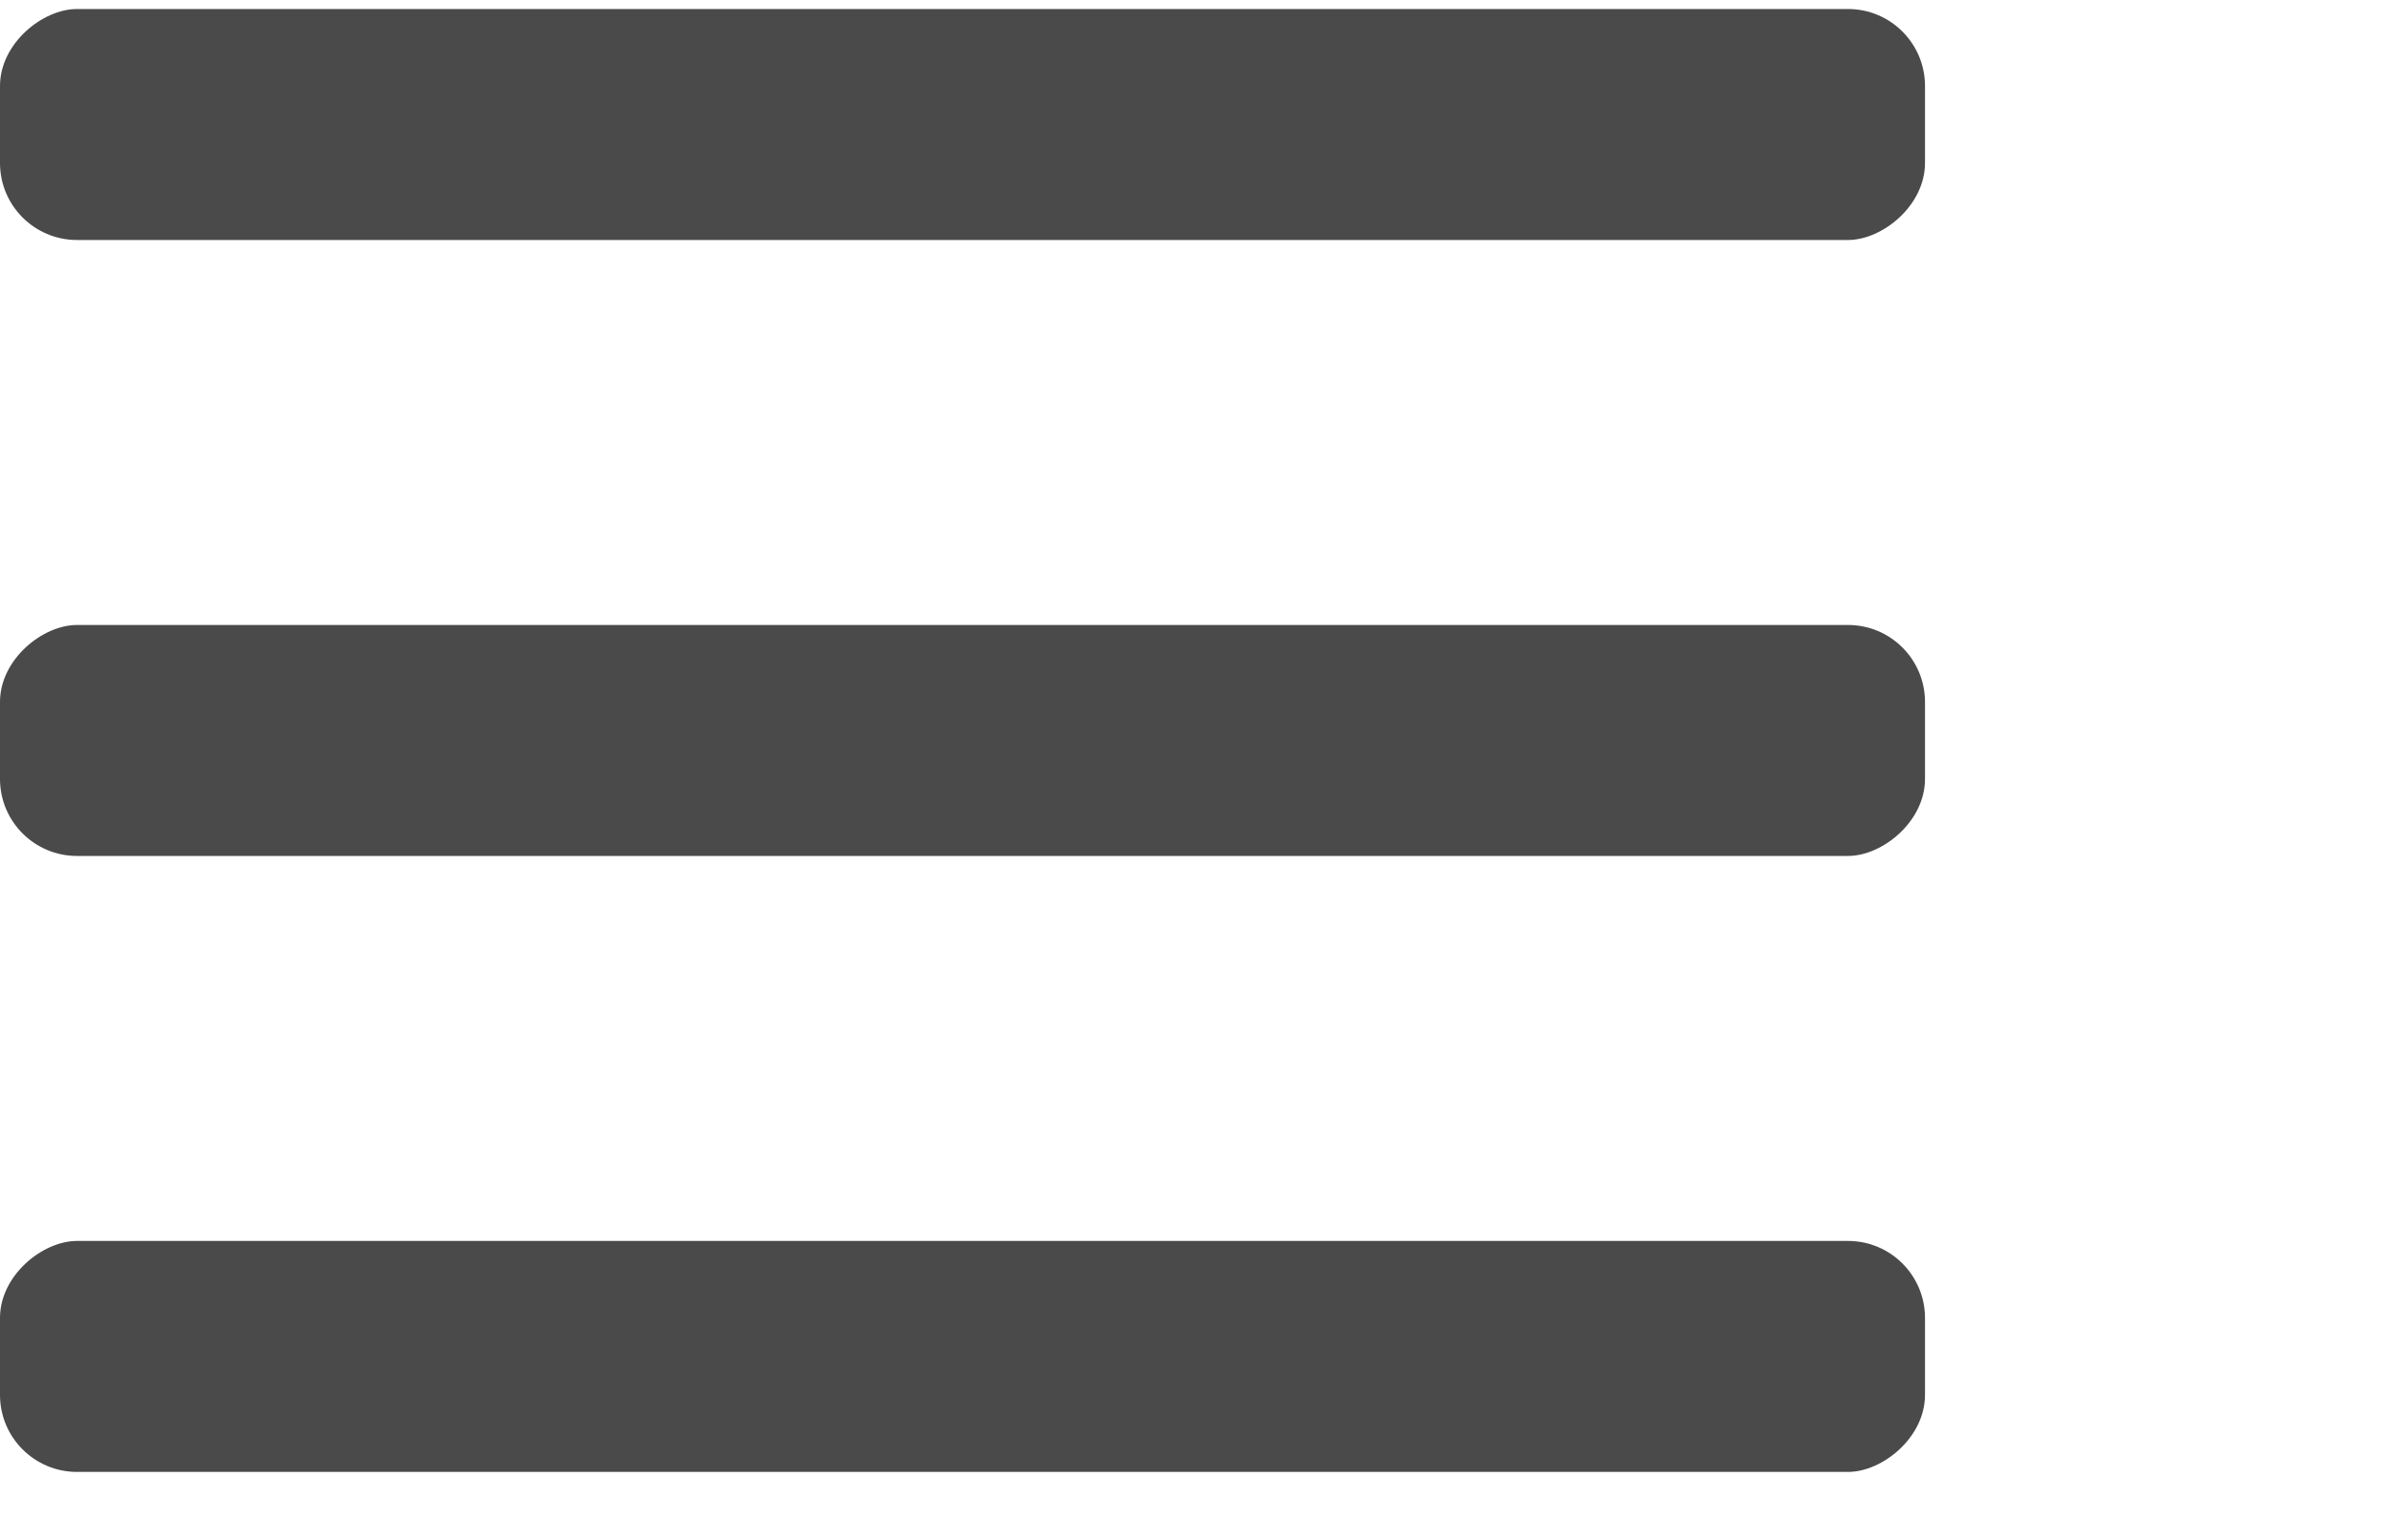 <?xml version="1.0" encoding="UTF-8"?> <svg xmlns="http://www.w3.org/2000/svg" width="31" height="20" viewBox="0 0 31 20" fill="none"><g opacity="0.9"><rect x="25" y="0.117" width="3" height="25" rx="1" transform="rotate(90 25 0.117)" fill="#363636"></rect><rect x="25" y="8.117" width="3" height="25" rx="1" transform="rotate(90 25 8.117)" fill="#363636"></rect><rect x="25" y="16.117" width="3" height="25" rx="1" transform="rotate(90 25 16.117)" fill="#363636"></rect></g></svg> 